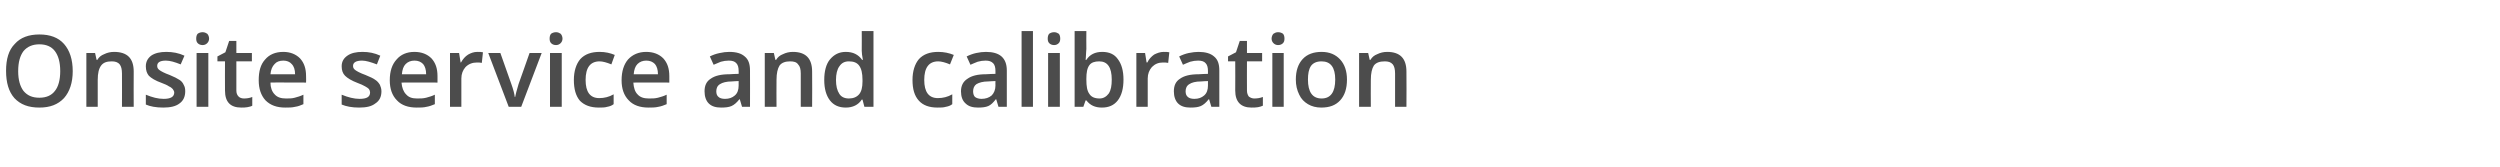 <?xml version="1.0" standalone="no"?><!DOCTYPE svg PUBLIC "-//W3C//DTD SVG 1.1//EN" "http://www.w3.org/Graphics/SVG/1.1/DTD/svg11.dtd"><svg xmlns="http://www.w3.org/2000/svg" version="1.1" width="660px" height="44px" viewBox="0 -8 660 44" style="top:-8px">  <desc>Onsite service and calibration</desc>  <defs/>  <g id="Polygon79812">    <path d="M 19.2 10.8 C 19.2 13.8 18.4 16.2 16.9 17.9 C 15.3 19.6 13.2 20.4 10.4 20.4 C 7.5 20.4 5.4 19.6 3.8 17.9 C 2.3 16.2 1.6 13.8 1.6 10.7 C 1.6 7.6 2.3 5.2 3.9 3.6 C 5.4 1.9 7.6 1.1 10.4 1.1 C 13.2 1.1 15.4 1.9 16.9 3.6 C 18.4 5.3 19.2 7.7 19.2 10.8 Z M 4.8 10.8 C 4.8 13.1 5.3 14.8 6.2 16 C 7.2 17.2 8.5 17.8 10.4 17.8 C 12.2 17.8 13.6 17.2 14.5 16 C 15.4 14.9 15.9 13.1 15.9 10.8 C 15.9 8.4 15.4 6.7 14.5 5.5 C 13.6 4.3 12.2 3.7 10.4 3.7 C 8.6 3.7 7.2 4.3 6.2 5.5 C 5.3 6.7 4.8 8.4 4.8 10.8 Z M 35.3 20.2 L 32.2 20.2 C 32.2 20.2 32.23 11.44 32.2 11.4 C 32.2 10.3 32 9.5 31.6 9 C 31.1 8.4 30.4 8.2 29.5 8.2 C 28.2 8.2 27.3 8.5 26.7 9.3 C 26.1 10.1 25.8 11.3 25.8 13.1 C 25.78 13.09 25.8 20.2 25.8 20.2 L 22.8 20.2 L 22.8 6 L 25.1 6 L 25.5 7.8 C 25.5 7.8 25.7 7.82 25.7 7.8 C 26.1 7.1 26.7 6.6 27.5 6.3 C 28.3 5.9 29.2 5.7 30.1 5.7 C 33.6 5.7 35.3 7.4 35.3 10.9 C 35.26 10.91 35.3 20.2 35.3 20.2 Z M 48.9 16.1 C 48.9 17.5 48.4 18.6 47.4 19.3 C 46.4 20.1 44.9 20.4 43.1 20.4 C 41.2 20.4 39.6 20.1 38.5 19.6 C 38.5 19.6 38.5 17 38.5 17 C 40.2 17.7 41.7 18.1 43.2 18.1 C 45 18.1 46 17.6 46 16.4 C 46 16.1 45.8 15.8 45.6 15.5 C 45.4 15.3 45.1 15 44.6 14.8 C 44.2 14.5 43.5 14.2 42.7 13.9 C 41 13.3 39.9 12.6 39.3 12 C 38.8 11.4 38.5 10.6 38.5 9.5 C 38.5 8.3 39 7.4 39.9 6.7 C 40.9 6 42.3 5.7 43.9 5.7 C 45.6 5.7 47.2 6 48.7 6.7 C 48.7 6.7 47.7 9 47.7 9 C 46.2 8.4 44.9 8 43.8 8 C 42.2 8 41.5 8.5 41.5 9.4 C 41.5 9.9 41.7 10.2 42.1 10.5 C 42.5 10.8 43.4 11.3 44.8 11.8 C 46 12.3 46.8 12.7 47.4 13.1 C 47.9 13.4 48.3 13.9 48.5 14.4 C 48.8 14.9 48.9 15.4 48.9 16.1 Z M 55 20.2 L 51.9 20.2 L 51.9 6 L 55 6 L 55 20.2 Z M 51.8 2.2 C 51.8 1.7 51.9 1.2 52.2 0.9 C 52.5 0.7 52.9 0.5 53.5 0.5 C 54 0.5 54.4 0.7 54.7 0.9 C 55 1.2 55.2 1.7 55.2 2.2 C 55.2 2.7 55 3.1 54.7 3.4 C 54.4 3.7 54 3.9 53.5 3.9 C 52.9 3.9 52.5 3.7 52.2 3.4 C 51.9 3.1 51.8 2.7 51.8 2.2 Z M 64.4 18 C 65.1 18 65.9 17.9 66.6 17.6 C 66.6 17.6 66.6 19.9 66.6 19.9 C 66.3 20.1 65.8 20.2 65.3 20.3 C 64.8 20.4 64.2 20.4 63.7 20.4 C 60.8 20.4 59.4 18.9 59.4 15.9 C 59.37 15.91 59.4 8.2 59.4 8.2 L 57.4 8.2 L 57.4 6.9 L 59.5 5.8 L 60.5 2.8 L 62.4 2.8 L 62.4 6 L 66.5 6 L 66.5 8.2 L 62.4 8.2 C 62.4 8.2 62.41 15.86 62.4 15.9 C 62.4 16.6 62.6 17.1 63 17.5 C 63.3 17.8 63.8 18 64.4 18 Z M 75.3 20.4 C 73.1 20.4 71.4 19.8 70.1 18.5 C 68.9 17.2 68.3 15.4 68.3 13.2 C 68.3 10.8 68.8 9 70 7.7 C 71.1 6.4 72.7 5.7 74.8 5.7 C 76.6 5.7 78.1 6.3 79.2 7.4 C 80.3 8.6 80.8 10.1 80.8 12.1 C 80.84 12.12 80.8 13.8 80.8 13.8 C 80.8 13.8 71.37 13.75 71.4 13.8 C 71.4 15.1 71.8 16.2 72.5 16.9 C 73.2 17.7 74.2 18 75.5 18 C 76.3 18 77.1 18 77.8 17.8 C 78.5 17.6 79.3 17.4 80.1 17 C 80.1 17 80.1 19.5 80.1 19.5 C 79.4 19.8 78.7 20.1 77.9 20.2 C 77.1 20.4 76.3 20.4 75.3 20.4 Z M 74.8 8 C 73.8 8 73 8.3 72.5 8.9 C 71.9 9.5 71.5 10.4 71.4 11.6 C 71.4 11.6 77.9 11.6 77.9 11.6 C 77.9 10.4 77.6 9.5 77 8.9 C 76.5 8.3 75.7 8 74.8 8 Z M 100.7 16.1 C 100.7 17.5 100.2 18.6 99.1 19.3 C 98.1 20.1 96.7 20.4 94.8 20.4 C 92.9 20.4 91.4 20.1 90.2 19.6 C 90.2 19.6 90.2 17 90.2 17 C 91.9 17.7 93.5 18.1 94.9 18.1 C 96.8 18.1 97.7 17.6 97.7 16.4 C 97.7 16.1 97.6 15.8 97.4 15.5 C 97.2 15.3 96.8 15 96.4 14.8 C 95.9 14.5 95.2 14.2 94.4 13.9 C 92.8 13.3 91.7 12.6 91.1 12 C 90.5 11.4 90.2 10.6 90.2 9.5 C 90.2 8.3 90.7 7.4 91.7 6.7 C 92.7 6 94 5.7 95.7 5.7 C 97.4 5.7 98.9 6 100.4 6.7 C 100.4 6.7 99.5 9 99.5 9 C 97.9 8.4 96.6 8 95.6 8 C 94 8 93.2 8.5 93.2 9.4 C 93.2 9.9 93.4 10.2 93.8 10.5 C 94.2 10.8 95.1 11.3 96.5 11.8 C 97.7 12.3 98.6 12.7 99.1 13.1 C 99.6 13.4 100 13.9 100.3 14.4 C 100.5 14.9 100.7 15.4 100.7 16.1 Z M 110 20.4 C 107.8 20.4 106 19.8 104.8 18.5 C 103.5 17.2 102.9 15.4 102.9 13.2 C 102.9 10.8 103.5 9 104.7 7.7 C 105.8 6.4 107.4 5.7 109.4 5.7 C 111.3 5.7 112.8 6.3 113.9 7.4 C 115 8.6 115.5 10.1 115.5 12.1 C 115.51 12.12 115.5 13.8 115.5 13.8 C 115.5 13.8 106.04 13.75 106 13.8 C 106.1 15.1 106.5 16.2 107.2 16.9 C 107.9 17.7 108.8 18 110.1 18 C 111 18 111.7 18 112.5 17.8 C 113.2 17.6 114 17.4 114.8 17 C 114.8 17 114.8 19.5 114.8 19.5 C 114.1 19.8 113.3 20.1 112.6 20.2 C 111.8 20.4 111 20.4 110 20.4 Z M 109.4 8 C 108.5 8 107.7 8.3 107.1 8.9 C 106.5 9.5 106.2 10.4 106.1 11.6 C 106.1 11.6 112.5 11.6 112.5 11.6 C 112.5 10.4 112.2 9.5 111.7 8.9 C 111.1 8.3 110.4 8 109.4 8 Z M 126 5.7 C 126.6 5.7 127.1 5.7 127.5 5.8 C 127.5 5.8 127.2 8.6 127.2 8.6 C 126.8 8.5 126.3 8.5 125.9 8.5 C 124.7 8.5 123.7 8.9 122.9 9.7 C 122.2 10.5 121.8 11.5 121.8 12.7 C 121.82 12.75 121.8 20.2 121.8 20.2 L 118.8 20.2 L 118.8 6 L 121.2 6 L 121.6 8.5 C 121.6 8.5 121.72 8.47 121.7 8.5 C 122.2 7.6 122.8 6.9 123.6 6.4 C 124.3 6 125.1 5.7 126 5.7 Z M 134.3 20.2 L 128.9 6 L 132.1 6 C 132.1 6 135.01 14.23 135 14.2 C 135.5 15.6 135.8 16.7 135.9 17.6 C 135.9 17.6 136 17.6 136 17.6 C 136.1 17 136.4 15.9 136.9 14.2 C 136.91 14.23 139.8 6 139.8 6 L 143 6 L 137.6 20.2 L 134.3 20.2 Z M 148.3 20.2 L 145.2 20.2 L 145.2 6 L 148.3 6 L 148.3 20.2 Z M 145.1 2.2 C 145.1 1.7 145.2 1.2 145.5 0.9 C 145.8 0.7 146.2 0.5 146.8 0.5 C 147.3 0.5 147.7 0.7 148 0.9 C 148.3 1.2 148.5 1.7 148.5 2.2 C 148.5 2.7 148.3 3.1 148 3.4 C 147.7 3.7 147.3 3.9 146.8 3.9 C 146.2 3.9 145.8 3.7 145.5 3.4 C 145.2 3.1 145.1 2.7 145.1 2.2 Z M 158.1 20.4 C 155.9 20.4 154.3 19.8 153.1 18.6 C 152 17.3 151.5 15.5 151.5 13.1 C 151.5 10.8 152.1 8.9 153.2 7.6 C 154.4 6.3 156.1 5.7 158.3 5.7 C 159.8 5.7 161.1 6 162.3 6.5 C 162.3 6.5 161.4 9 161.4 9 C 160.2 8.5 159.1 8.2 158.3 8.2 C 155.8 8.2 154.6 9.9 154.6 13.1 C 154.6 14.7 154.9 15.9 155.5 16.7 C 156.1 17.5 157 17.9 158.2 17.9 C 159.5 17.9 160.8 17.6 162 16.9 C 162 16.9 162 19.5 162 19.5 C 161.5 19.9 160.9 20.1 160.3 20.2 C 159.7 20.4 158.9 20.4 158.1 20.4 Z M 171.2 20.4 C 169 20.4 167.2 19.8 166 18.5 C 164.7 17.2 164.1 15.4 164.1 13.2 C 164.1 10.8 164.7 9 165.8 7.7 C 167 6.4 168.6 5.7 170.6 5.7 C 172.5 5.7 174 6.3 175.1 7.4 C 176.2 8.6 176.7 10.1 176.7 12.1 C 176.7 12.12 176.7 13.8 176.7 13.8 C 176.7 13.8 167.22 13.75 167.2 13.8 C 167.3 15.1 167.6 16.2 168.3 16.9 C 169 17.7 170 18 171.3 18 C 172.2 18 172.9 18 173.7 17.8 C 174.4 17.6 175.2 17.4 176 17 C 176 17 176 19.5 176 19.5 C 175.3 19.8 174.5 20.1 173.8 20.2 C 173 20.4 172.1 20.4 171.2 20.4 Z M 170.6 8 C 169.7 8 168.9 8.3 168.3 8.9 C 167.7 9.5 167.4 10.4 167.3 11.6 C 167.3 11.6 173.7 11.6 173.7 11.6 C 173.7 10.4 173.4 9.5 172.9 8.9 C 172.3 8.3 171.6 8 170.6 8 Z M 195.9 20.2 L 195.3 18.2 C 195.3 18.2 195.16 18.2 195.2 18.2 C 194.5 19.1 193.8 19.7 193.1 20 C 192.4 20.3 191.5 20.4 190.4 20.4 C 189 20.4 187.9 20.1 187.1 19.3 C 186.4 18.6 186 17.5 186 16.1 C 186 14.6 186.5 13.5 187.6 12.8 C 188.7 12 190.3 11.6 192.6 11.6 C 192.57 11.56 195 11.5 195 11.5 C 195 11.5 195.03 10.73 195 10.7 C 195 9.8 194.8 9.1 194.4 8.7 C 194 8.2 193.3 8 192.4 8 C 191.7 8 191 8.1 190.3 8.3 C 189.7 8.6 189 8.8 188.4 9.1 C 188.4 9.1 187.4 6.9 187.4 6.9 C 188.2 6.5 189 6.2 190 6 C 190.9 5.8 191.7 5.7 192.5 5.7 C 194.4 5.7 195.7 6.1 196.6 6.9 C 197.6 7.7 198 8.9 198 10.6 C 198.03 10.6 198 20.2 198 20.2 L 195.9 20.2 Z M 191.4 18.1 C 192.5 18.1 193.3 17.8 194 17.2 C 194.7 16.6 195 15.7 195 14.6 C 195 14.62 195 13.4 195 13.4 C 195 13.4 193.18 13.47 193.2 13.5 C 191.8 13.5 190.7 13.8 190.1 14.2 C 189.4 14.6 189.1 15.3 189.1 16.1 C 189.1 16.8 189.3 17.3 189.7 17.6 C 190 17.9 190.6 18.1 191.4 18.1 Z M 214.4 20.2 L 211.4 20.2 C 211.4 20.2 211.41 11.44 211.4 11.4 C 211.4 10.3 211.2 9.5 210.7 9 C 210.3 8.4 209.6 8.2 208.6 8.2 C 207.4 8.2 206.4 8.5 205.8 9.3 C 205.3 10.1 205 11.3 205 13.1 C 204.96 13.09 205 20.2 205 20.2 L 201.9 20.2 L 201.9 6 L 204.3 6 L 204.7 7.8 C 204.7 7.8 204.88 7.82 204.9 7.8 C 205.3 7.1 205.9 6.6 206.7 6.3 C 207.5 5.9 208.4 5.7 209.3 5.7 C 212.7 5.7 214.4 7.4 214.4 10.9 C 214.45 10.91 214.4 20.2 214.4 20.2 Z M 227.5 18.3 C 226.6 19.7 225.1 20.4 223.3 20.4 C 221.5 20.4 220.1 19.8 219.1 18.5 C 218.1 17.2 217.6 15.4 217.6 13.1 C 217.6 10.8 218.1 8.9 219.1 7.7 C 220.2 6.4 221.5 5.7 223.3 5.7 C 225.2 5.7 226.6 6.4 227.6 7.8 C 227.6 7.8 227.8 7.8 227.8 7.8 C 227.6 6.8 227.5 5.9 227.5 5.4 C 227.53 5.36 227.5 0.2 227.5 0.2 L 230.6 0.2 L 230.6 20.2 L 228.2 20.2 L 227.7 18.3 L 227.5 18.3 C 227.5 18.3 227.53 18.31 227.5 18.3 Z M 224.1 18 C 225.3 18 226.2 17.6 226.8 16.9 C 227.4 16.2 227.7 15.1 227.7 13.5 C 227.7 13.5 227.7 13.1 227.7 13.1 C 227.7 11.3 227.4 10.1 226.8 9.3 C 226.2 8.5 225.3 8.2 224.1 8.2 C 223 8.2 222.2 8.6 221.6 9.5 C 221 10.3 220.7 11.6 220.7 13.1 C 220.7 14.7 221 15.9 221.6 16.8 C 222.1 17.6 223 18 224.1 18 Z M 247.5 20.4 C 245.3 20.4 243.7 19.8 242.6 18.6 C 241.4 17.3 240.9 15.5 240.9 13.1 C 240.9 10.8 241.5 8.9 242.6 7.6 C 243.8 6.3 245.5 5.7 247.7 5.7 C 249.2 5.7 250.6 6 251.8 6.5 C 251.8 6.5 250.8 9 250.8 9 C 249.6 8.5 248.5 8.2 247.7 8.2 C 245.2 8.2 244 9.9 244 13.1 C 244 14.7 244.3 15.9 244.9 16.7 C 245.5 17.5 246.4 17.9 247.6 17.9 C 248.9 17.9 250.2 17.6 251.4 16.9 C 251.4 16.9 251.4 19.5 251.4 19.5 C 250.9 19.9 250.3 20.1 249.7 20.2 C 249.1 20.4 248.3 20.4 247.5 20.4 Z M 263.6 20.2 L 263 18.2 C 263 18.2 262.93 18.2 262.9 18.2 C 262.2 19.1 261.6 19.7 260.9 20 C 260.2 20.3 259.3 20.4 258.2 20.4 C 256.8 20.4 255.7 20.1 254.9 19.3 C 254.1 18.6 253.7 17.5 253.7 16.1 C 253.7 14.6 254.3 13.5 255.4 12.8 C 256.5 12 258.1 11.6 260.3 11.6 C 260.34 11.56 262.8 11.5 262.8 11.5 C 262.8 11.5 262.8 10.73 262.8 10.7 C 262.8 9.8 262.6 9.1 262.2 8.7 C 261.7 8.2 261.1 8 260.2 8 C 259.5 8 258.8 8.1 258.1 8.3 C 257.4 8.6 256.8 8.8 256.2 9.1 C 256.2 9.1 255.2 6.9 255.2 6.9 C 256 6.5 256.8 6.2 257.7 6 C 258.6 5.8 259.5 5.7 260.3 5.7 C 262.1 5.7 263.5 6.1 264.4 6.9 C 265.3 7.7 265.8 8.9 265.8 10.6 C 265.79 10.6 265.8 20.2 265.8 20.2 L 263.6 20.2 Z M 259.1 18.1 C 260.2 18.1 261.1 17.8 261.8 17.2 C 262.4 16.6 262.8 15.7 262.8 14.6 C 262.77 14.62 262.8 13.4 262.8 13.4 C 262.8 13.4 260.95 13.47 260.9 13.5 C 259.5 13.5 258.5 13.8 257.8 14.2 C 257.2 14.6 256.9 15.3 256.9 16.1 C 256.9 16.8 257.1 17.3 257.4 17.6 C 257.8 17.9 258.4 18.1 259.1 18.1 Z M 272.7 20.2 L 269.7 20.2 L 269.7 0.2 L 272.7 0.2 L 272.7 20.2 Z M 279.8 20.2 L 276.7 20.2 L 276.7 6 L 279.8 6 L 279.8 20.2 Z M 276.6 2.2 C 276.6 1.7 276.7 1.2 277 0.9 C 277.3 0.7 277.7 0.5 278.3 0.5 C 278.8 0.5 279.2 0.7 279.5 0.9 C 279.8 1.2 279.9 1.7 279.9 2.2 C 279.9 2.7 279.8 3.1 279.5 3.4 C 279.2 3.7 278.8 3.9 278.3 3.9 C 277.7 3.9 277.3 3.7 277 3.4 C 276.7 3.1 276.6 2.7 276.6 2.2 Z M 286.8 7.8 C 287.7 6.4 289.1 5.7 291 5.7 C 292.8 5.7 294.2 6.3 295.1 7.6 C 296.1 8.9 296.6 10.7 296.6 13 C 296.6 15.4 296.1 17.2 295.1 18.5 C 294.1 19.8 292.7 20.4 290.9 20.4 C 289.1 20.4 287.8 19.8 286.8 18.5 C 286.76 18.49 286.6 18.5 286.6 18.5 L 286 20.2 L 283.7 20.2 L 283.7 0.2 L 286.8 0.2 C 286.8 0.2 286.76 4.93 286.8 4.9 C 286.8 5.3 286.7 5.8 286.7 6.5 C 286.7 7.2 286.6 7.6 286.6 7.8 C 286.63 7.82 286.8 7.8 286.8 7.8 C 286.8 7.8 286.76 7.82 286.8 7.8 Z M 293.5 13 C 293.5 9.8 292.4 8.2 290.2 8.2 C 289 8.2 288.1 8.5 287.6 9.2 C 287 10 286.8 11.2 286.8 12.8 C 286.8 12.8 286.8 13 286.8 13 C 286.8 14.8 287 16 287.6 16.8 C 288.1 17.6 289 18 290.3 18 C 291.3 18 292.1 17.5 292.7 16.7 C 293.3 15.8 293.5 14.6 293.5 13 C 293.5 13 293.5 13 293.5 13 Z M 307.2 5.7 C 307.8 5.7 308.3 5.7 308.7 5.8 C 308.7 5.8 308.4 8.6 308.4 8.6 C 307.9 8.5 307.5 8.5 307 8.5 C 305.8 8.5 304.9 8.9 304.1 9.7 C 303.4 10.5 303 11.5 303 12.7 C 302.98 12.75 303 20.2 303 20.2 L 300 20.2 L 300 6 L 302.3 6 L 302.7 8.5 C 302.7 8.5 302.87 8.47 302.9 8.5 C 303.3 7.6 304 6.9 304.7 6.4 C 305.5 6 306.3 5.7 307.2 5.7 Z M 319.8 20.2 L 319.2 18.2 C 319.2 18.2 319.05 18.2 319.1 18.2 C 318.4 19.1 317.7 19.7 317 20 C 316.3 20.3 315.4 20.4 314.3 20.4 C 312.9 20.4 311.8 20.1 311 19.3 C 310.3 18.6 309.9 17.5 309.9 16.1 C 309.9 14.6 310.4 13.5 311.5 12.8 C 312.6 12 314.2 11.6 316.5 11.6 C 316.47 11.56 318.9 11.5 318.9 11.5 C 318.9 11.5 318.92 10.73 318.9 10.7 C 318.9 9.8 318.7 9.1 318.3 8.7 C 317.9 8.2 317.2 8 316.3 8 C 315.6 8 314.9 8.1 314.2 8.3 C 313.5 8.6 312.9 8.8 312.3 9.1 C 312.3 9.1 311.3 6.9 311.3 6.9 C 312.1 6.5 312.9 6.2 313.8 6 C 314.8 5.8 315.6 5.7 316.4 5.7 C 318.2 5.7 319.6 6.1 320.5 6.9 C 321.5 7.7 321.9 8.9 321.9 10.6 C 321.92 10.6 321.9 20.2 321.9 20.2 L 319.8 20.2 Z M 315.3 18.1 C 316.4 18.1 317.2 17.8 317.9 17.2 C 318.6 16.6 318.9 15.7 318.9 14.6 C 318.9 14.62 318.9 13.4 318.9 13.4 C 318.9 13.4 317.07 13.47 317.1 13.5 C 315.6 13.5 314.6 13.8 314 14.2 C 313.3 14.6 313 15.3 313 16.1 C 313 16.8 313.2 17.3 313.6 17.6 C 313.9 17.9 314.5 18.1 315.3 18.1 Z M 331.1 18 C 331.9 18 332.6 17.9 333.4 17.6 C 333.4 17.6 333.4 19.9 333.4 19.9 C 333 20.1 332.6 20.2 332.1 20.3 C 331.5 20.4 331 20.4 330.4 20.4 C 327.6 20.4 326.1 18.9 326.1 15.9 C 326.14 15.91 326.1 8.2 326.1 8.2 L 324.2 8.2 L 324.2 6.9 L 326.3 5.8 L 327.3 2.8 L 329.2 2.8 L 329.2 6 L 333.2 6 L 333.2 8.2 L 329.2 8.2 C 329.2 8.2 329.17 15.86 329.2 15.9 C 329.2 16.6 329.4 17.1 329.7 17.5 C 330.1 17.8 330.6 18 331.1 18 Z M 338.9 20.2 L 335.9 20.2 L 335.9 6 L 338.9 6 L 338.9 20.2 Z M 335.7 2.2 C 335.7 1.7 335.9 1.2 336.2 0.9 C 336.5 0.7 336.9 0.5 337.4 0.5 C 338 0.5 338.4 0.7 338.7 0.9 C 339 1.2 339.1 1.7 339.1 2.2 C 339.1 2.7 339 3.1 338.7 3.4 C 338.4 3.7 338 3.9 337.4 3.9 C 336.9 3.9 336.5 3.7 336.2 3.4 C 335.9 3.1 335.7 2.7 335.7 2.2 Z M 355.6 13 C 355.6 15.4 355 17.2 353.8 18.5 C 352.6 19.8 351 20.4 348.8 20.4 C 347.5 20.4 346.3 20.1 345.3 19.5 C 344.3 18.9 343.5 18.1 343 17 C 342.4 15.8 342.1 14.5 342.1 13 C 342.1 10.7 342.7 8.9 343.9 7.6 C 345.1 6.3 346.8 5.7 348.9 5.7 C 351 5.7 352.6 6.4 353.8 7.7 C 355 9 355.6 10.8 355.6 13 Z M 345.3 13 C 345.3 16.3 346.5 18 348.9 18 C 351.3 18 352.5 16.3 352.5 13 C 352.5 9.8 351.3 8.2 348.9 8.2 C 347.6 8.2 346.7 8.6 346.1 9.4 C 345.5 10.3 345.3 11.5 345.3 13 Z M 371.3 20.2 L 368.3 20.2 C 368.3 20.2 368.32 11.44 368.3 11.4 C 368.3 10.3 368.1 9.5 367.7 9 C 367.2 8.4 366.5 8.2 365.6 8.2 C 364.3 8.2 363.3 8.5 362.7 9.3 C 362.2 10.1 361.9 11.3 361.9 13.1 C 361.86 13.09 361.9 20.2 361.9 20.2 L 358.8 20.2 L 358.8 6 L 361.2 6 L 361.6 7.8 C 361.6 7.8 361.78 7.82 361.8 7.8 C 362.2 7.1 362.8 6.6 363.6 6.3 C 364.4 5.9 365.3 5.7 366.2 5.7 C 369.6 5.7 371.3 7.4 371.3 10.9 C 371.35 10.91 371.3 20.2 371.3 20.2 Z " stroke="none" fill="#4c4c4c"/>  </g></svg>